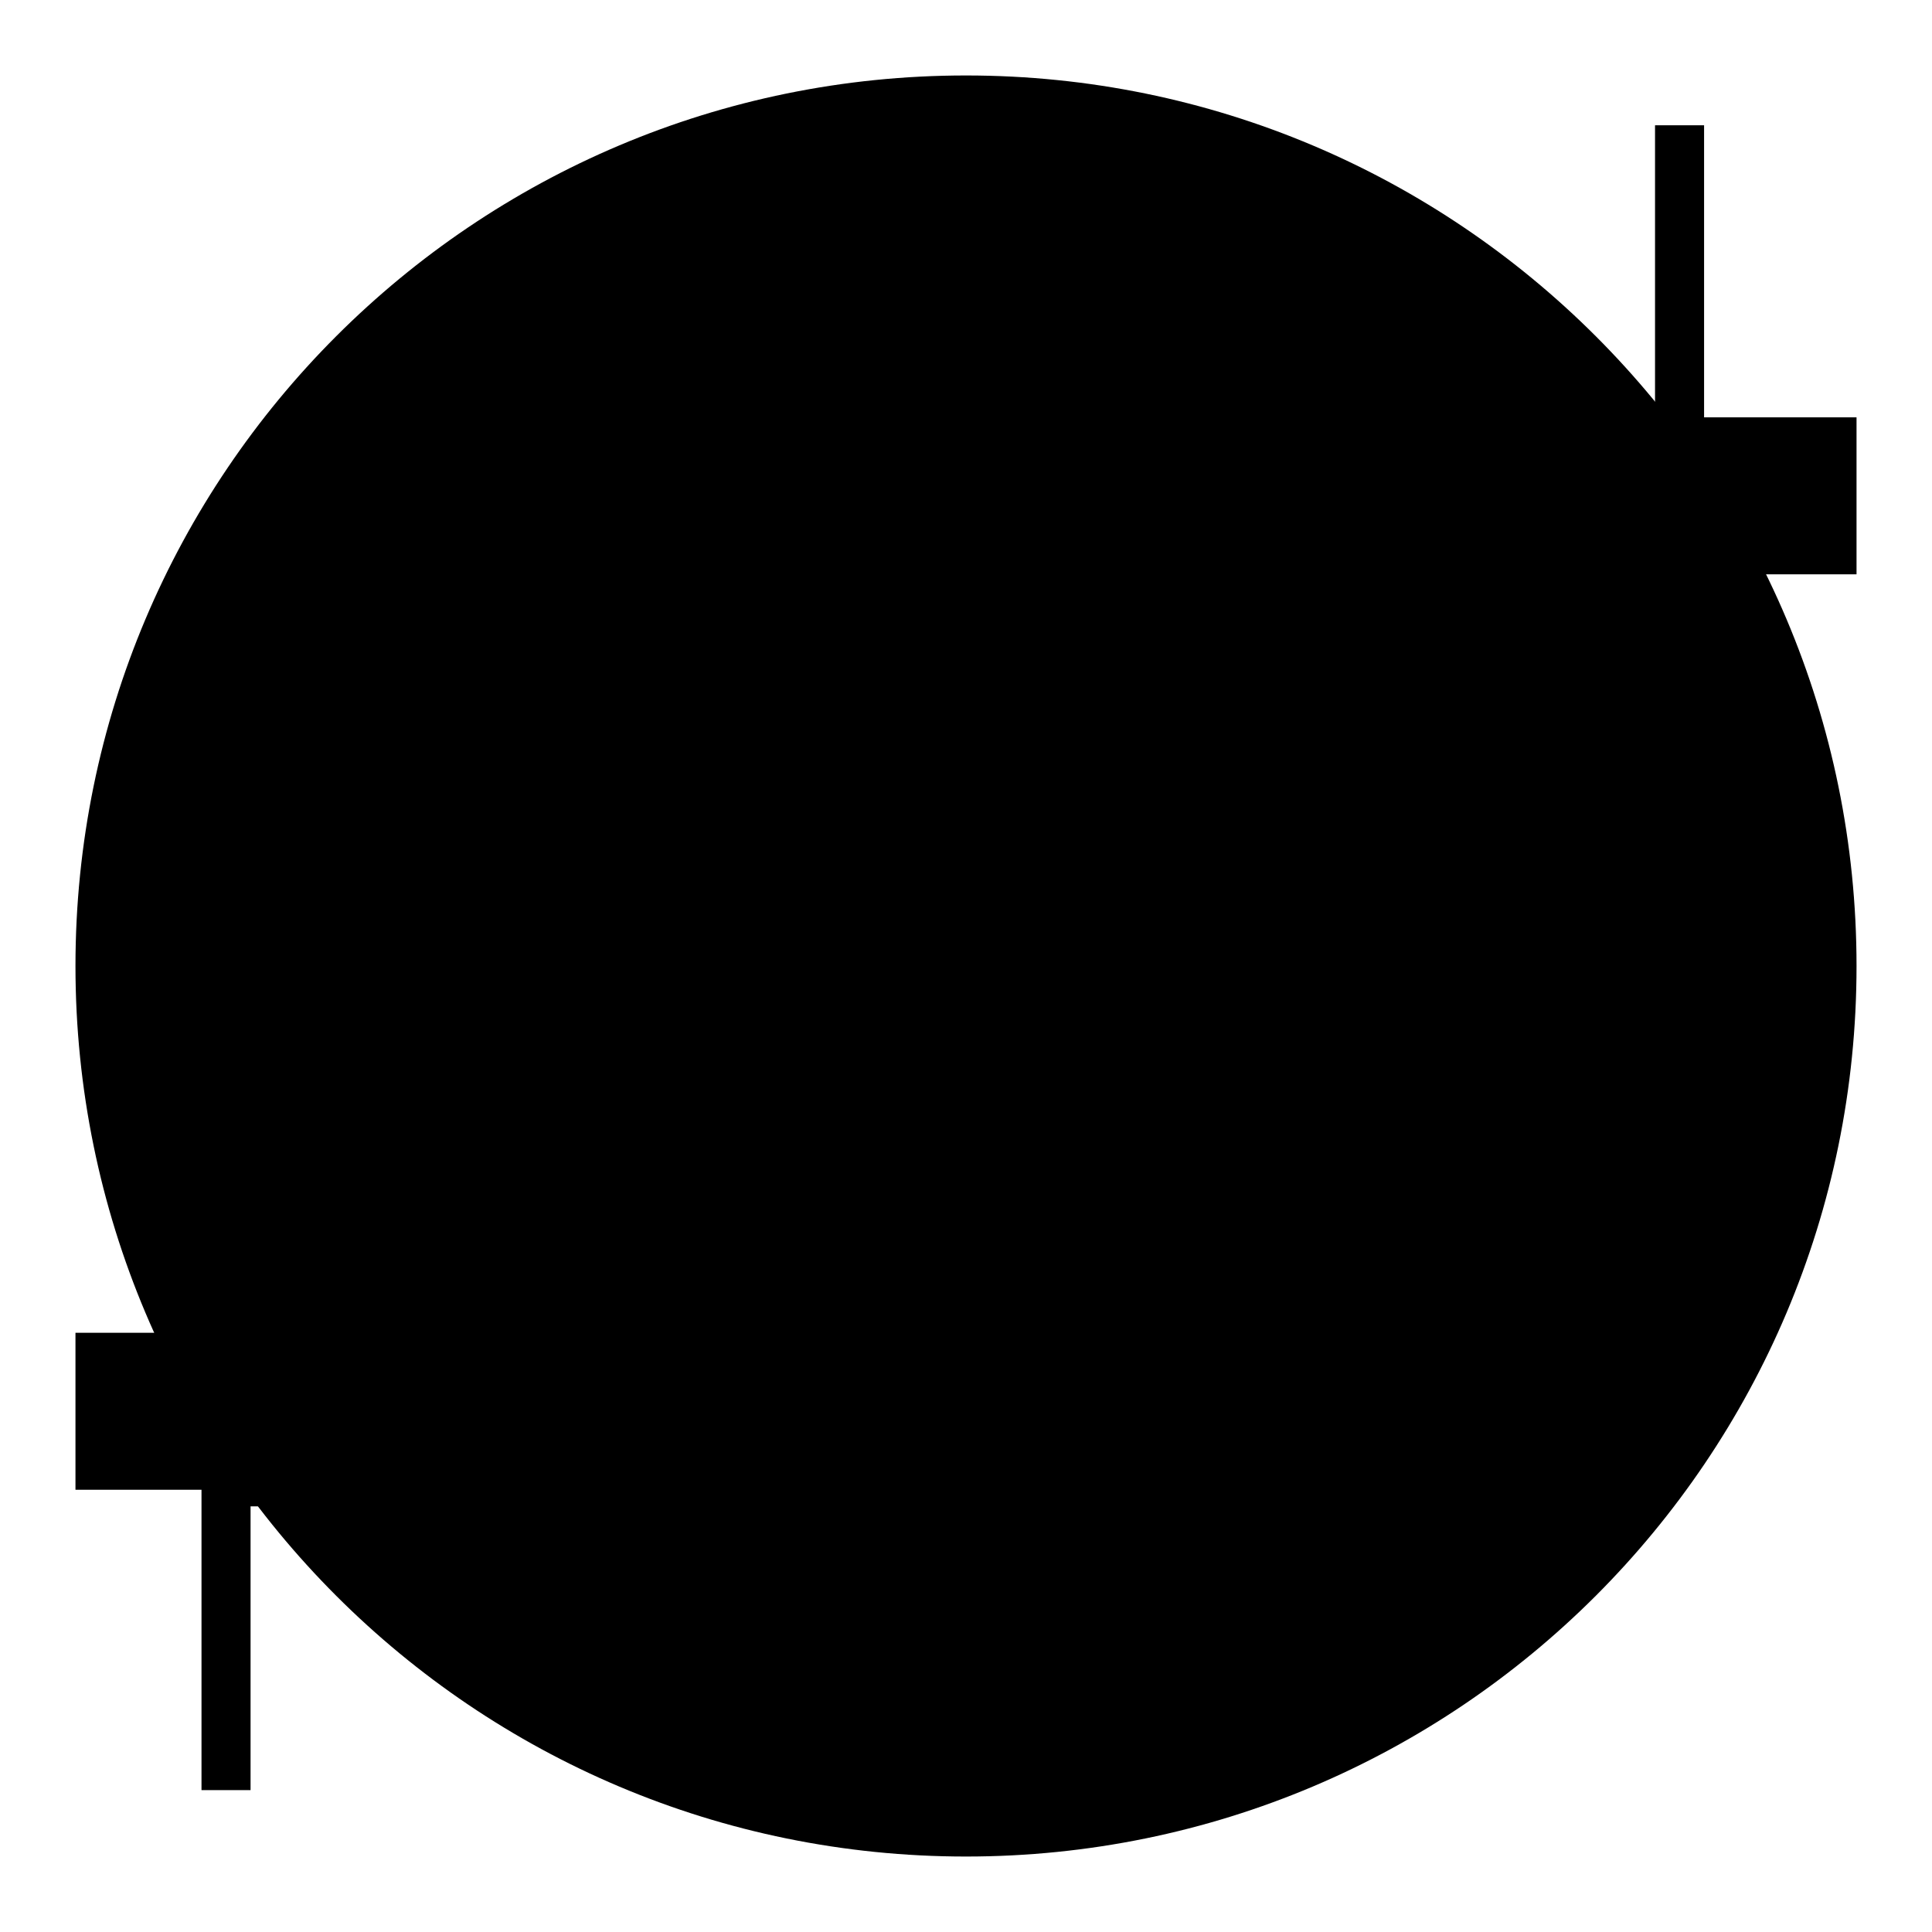 <?xml version="1.0" encoding="utf-8"?>
<!-- Svg Vector Icons : http://www.onlinewebfonts.com/icon -->
<!DOCTYPE svg PUBLIC "-//W3C//DTD SVG 1.1//EN" "http://www.w3.org/Graphics/SVG/1.1/DTD/svg11.dtd">
<svg version="1.1" xmlns="http://www.w3.org/2000/svg" xmlns:xlink="http://www.w3.org/1999/xlink" x="0px" y="0px" viewBox="0 0 256 256" enable-background="new 0 0 256 256" xml:space="preserve">
<g><g><path fill="#000000" d="M10,128c0,65.2,52.8,118,118,118c65.2,0,118-52.8,118-118c0-65.2-52.8-118-118-118C62.8,10,10,62.8,10,128z"/><path fill="#000000" d="M153.1,55.3H246v20.8h-92.9V55.3L153.1,55.3z"/><path fill="#000000" d="M10,176.6h46.4v20.8H10V176.6z"/><path fill="#000000" d="M186.5,61.8h39.3V16.6h-6.5v37.6h-32.8V61.8z"/><path fill="#000000" d="M66,191.9H26.7v45.3h6.5v-37.6H66L66,191.9L66,191.9z"/></g></g>
</svg>